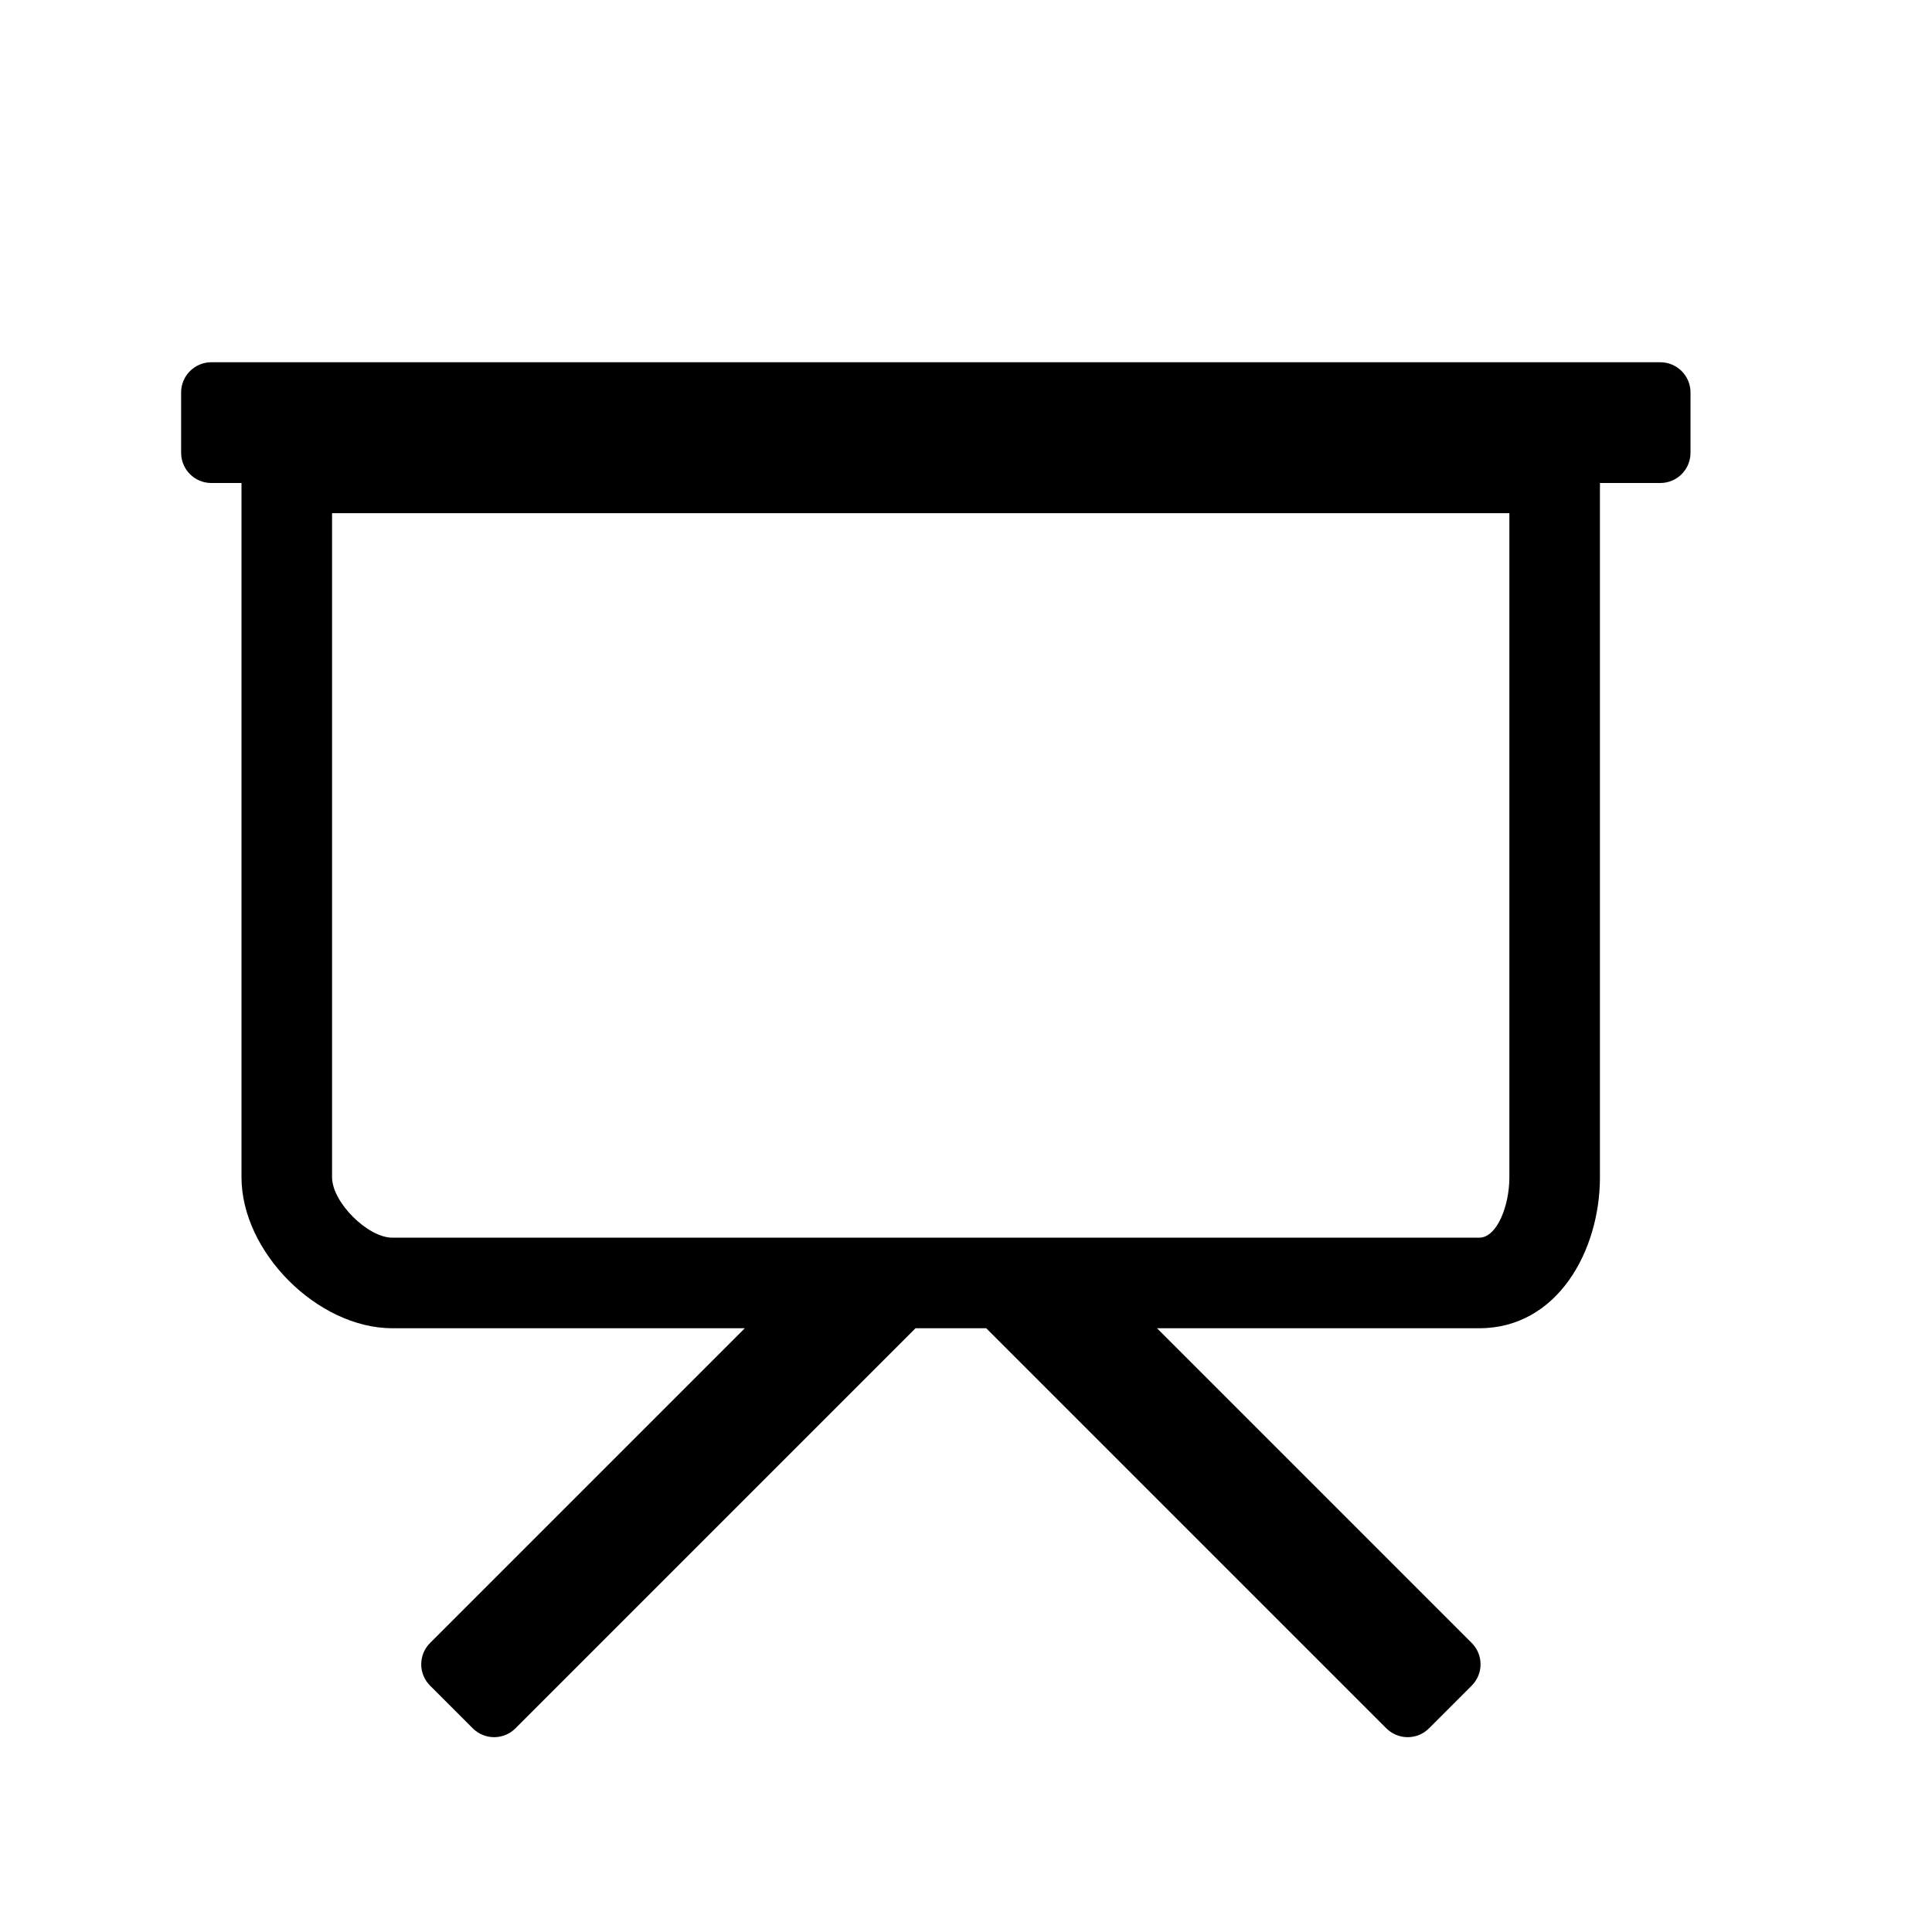 <?xml version="1.0" encoding="iso-8859-1"?>
<!-- Generator: Adobe Illustrator 17.1.0, SVG Export Plug-In . SVG Version: 6.00 Build 0)  -->
<!DOCTYPE svg PUBLIC "-//W3C//DTD SVG 1.1//EN" "http://www.w3.org/Graphics/SVG/1.1/DTD/svg11.dtd">
<svg version="1.1" id="Layer_1" xmlns="http://www.w3.org/2000/svg" xmlns:xlink="http://www.w3.org/1999/xlink" x="0px" y="0px"
	 viewBox="0 0 64 64" style="enable-background:new 0 0 64 64;" xml:space="preserve">
<g>
	<path d="M55,12H7c-0.552,0-1,0.448-1,1v2c0,0.552,0.448,1,1,1h1v23c0,2.477,2.523,5,5,5h11.672L14.247,54.425
		c-0.391,0.391-0.391,1.024,0,1.414l1.414,1.414c0.391,0.391,1.024,0.391,1.414,0L30.328,44h2.343l13.253,13.253
		c0.391,0.391,1.024,0.391,1.414,0l1.414-1.414c0.391-0.391,0.391-1.024,0-1.414L38.328,44H49c2.598,0,4-2.576,4-5V16h2
		c0.552,0,1-0.448,1-1v-2C56,12.448,55.552,12,55,12z M50,39c0,0.946-0.411,2-1,2H13c-0.822,0-2-1.178-2-2V17h39V39z"/>
</g>
</svg>
